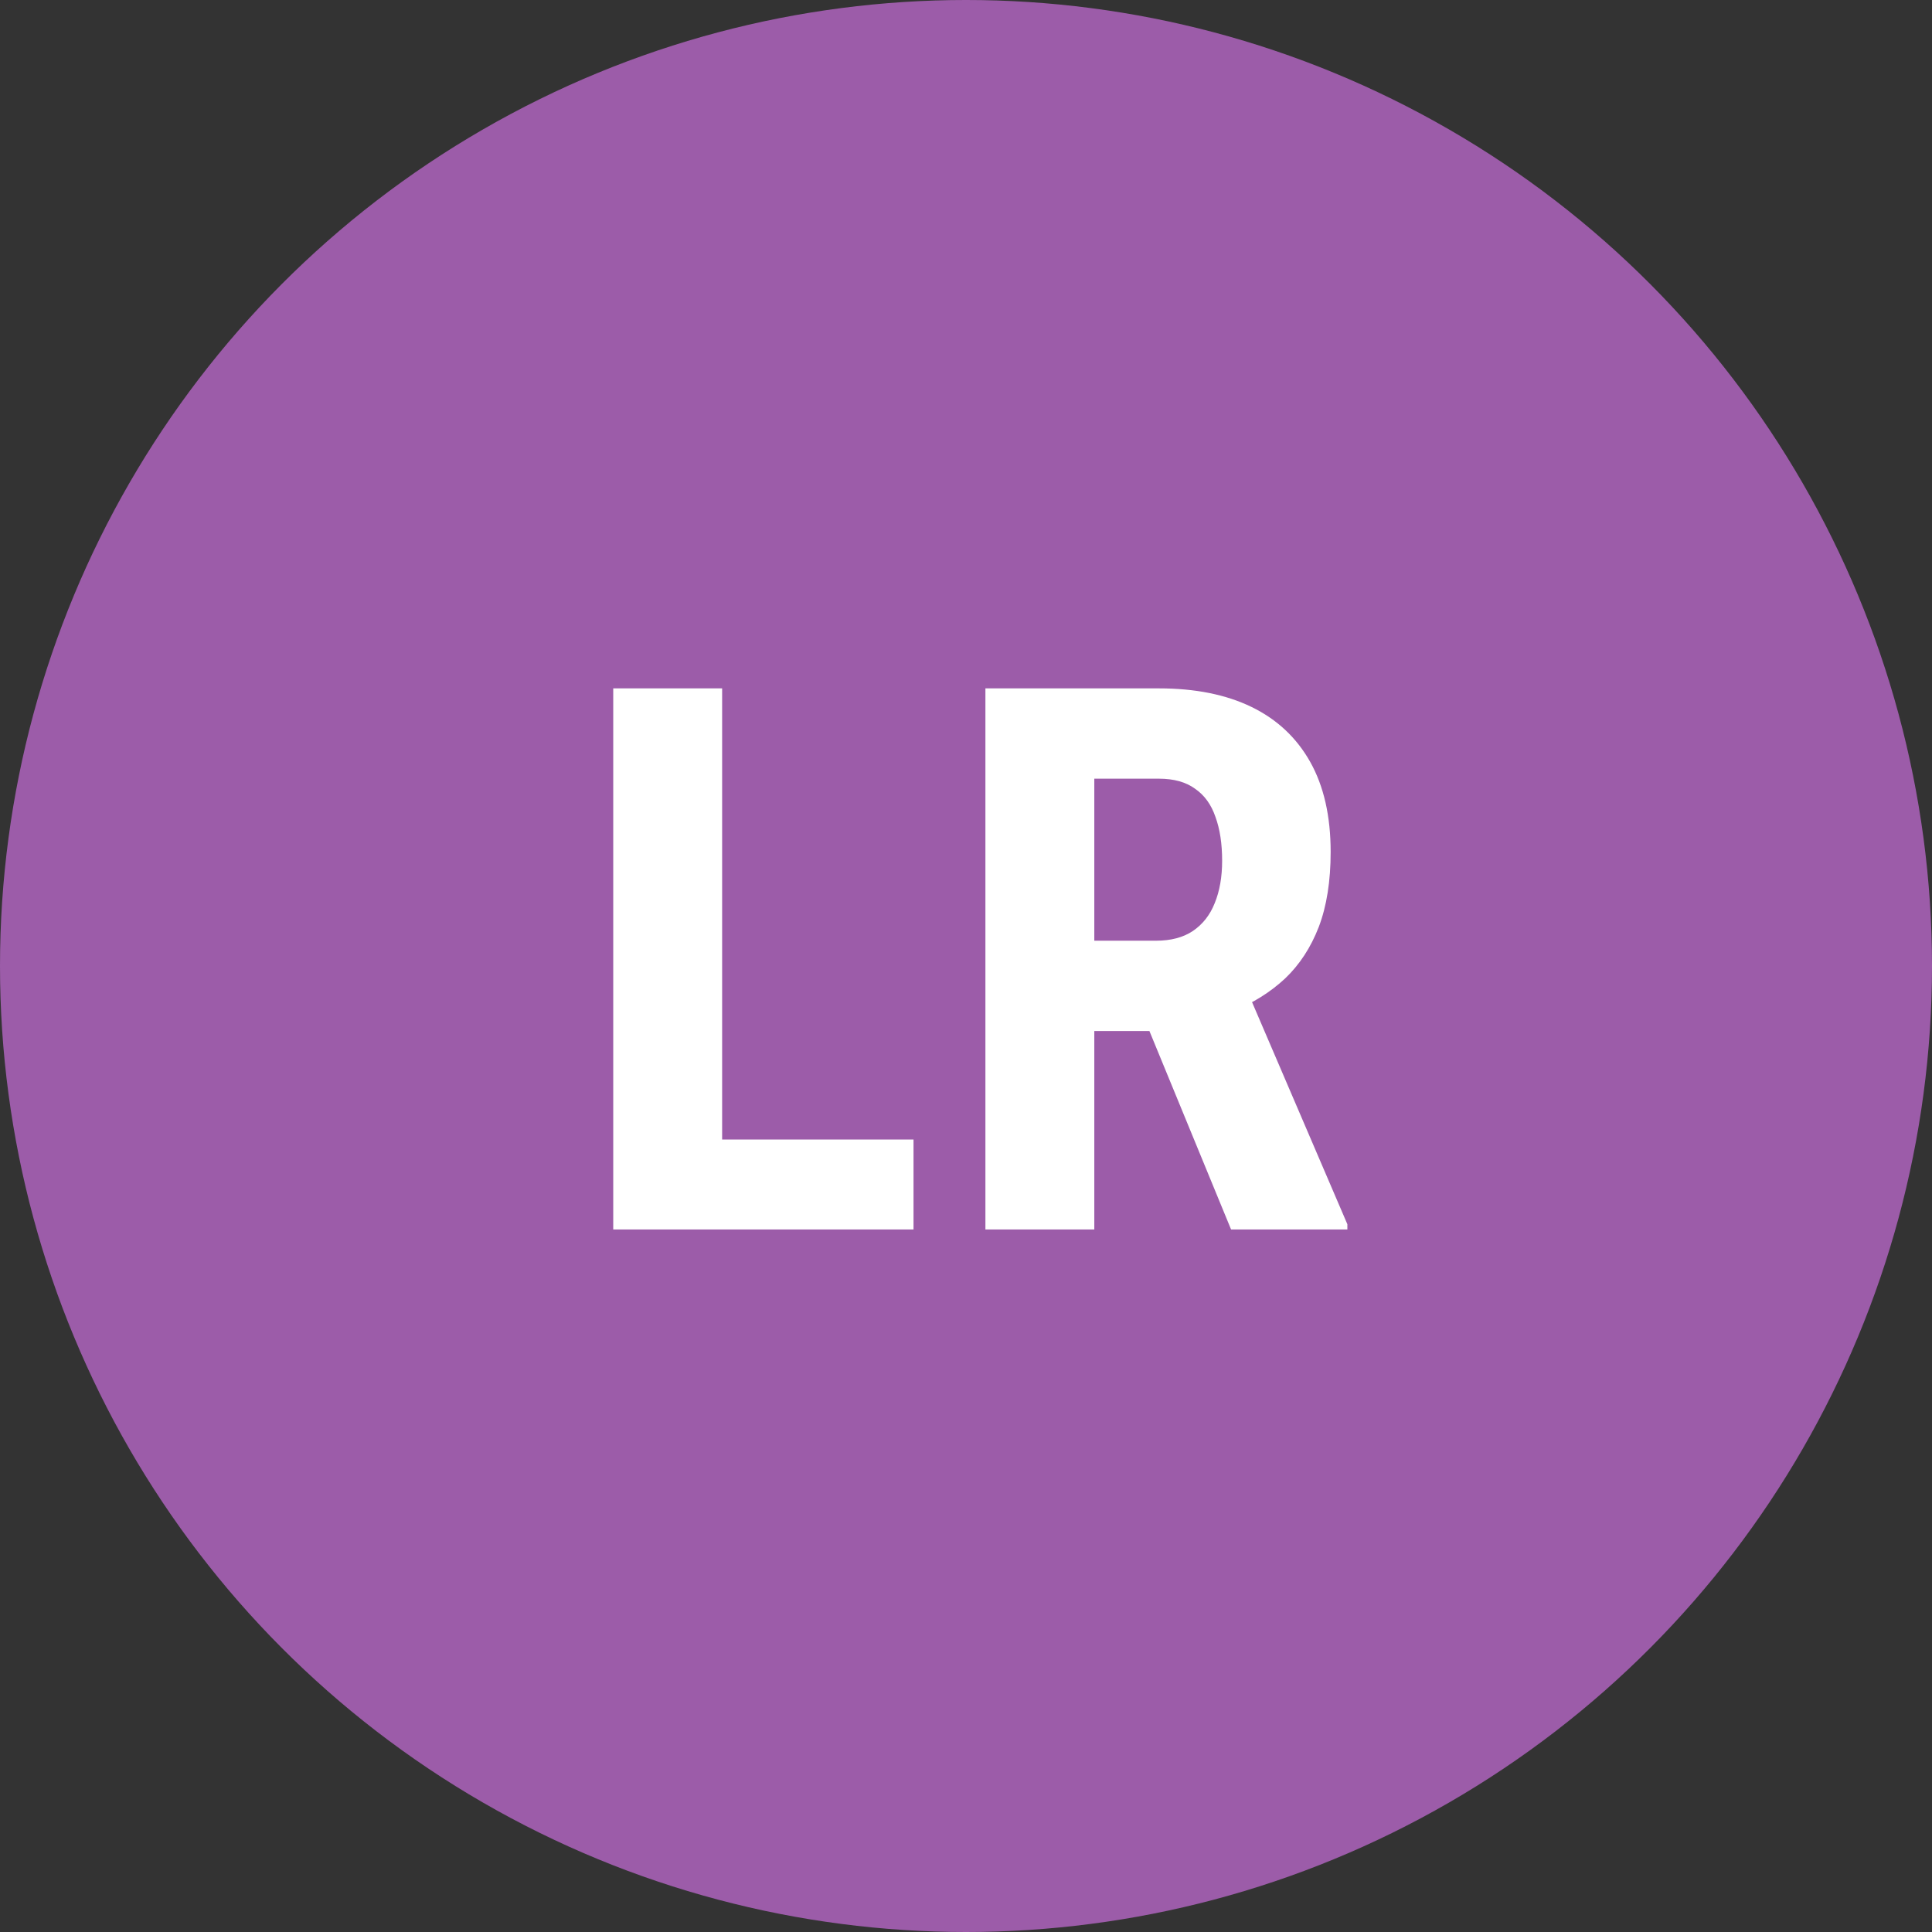 <svg width="66" height="66" viewBox="0 0 66 66" fill="none" xmlns="http://www.w3.org/2000/svg">
<rect x="0" y="0" width="66" height="66" fill="#333333" stroke="none"/>
<circle cx="33" cy="33" r="33" fill="#9C5CA9"/>
<path d="M31.207 38.928V42H23.526V38.928H31.207ZM24.669 23.516V42H20.949V23.516H24.669ZM33.663 23.516H39.592C40.828 23.516 41.881 23.727 42.753 24.15C43.625 24.574 44.293 25.2 44.759 26.029C45.224 26.859 45.457 27.883 45.457 29.102C45.457 30.1 45.322 30.955 45.051 31.666C44.78 32.368 44.395 32.957 43.896 33.431C43.396 33.896 42.8 34.269 42.106 34.548L40.976 35.221H36.164L36.151 32.136H39.49C39.998 32.136 40.417 32.026 40.747 31.806C41.086 31.577 41.335 31.26 41.496 30.854C41.666 30.439 41.75 29.956 41.75 29.406C41.75 28.822 41.674 28.323 41.522 27.908C41.378 27.485 41.145 27.163 40.823 26.943C40.51 26.715 40.1 26.601 39.592 26.601H37.383V42H33.663V23.516ZM42.055 42L38.665 33.761L42.563 33.748L46.028 41.822V42H42.055Z" fill="white"/>
</svg>

